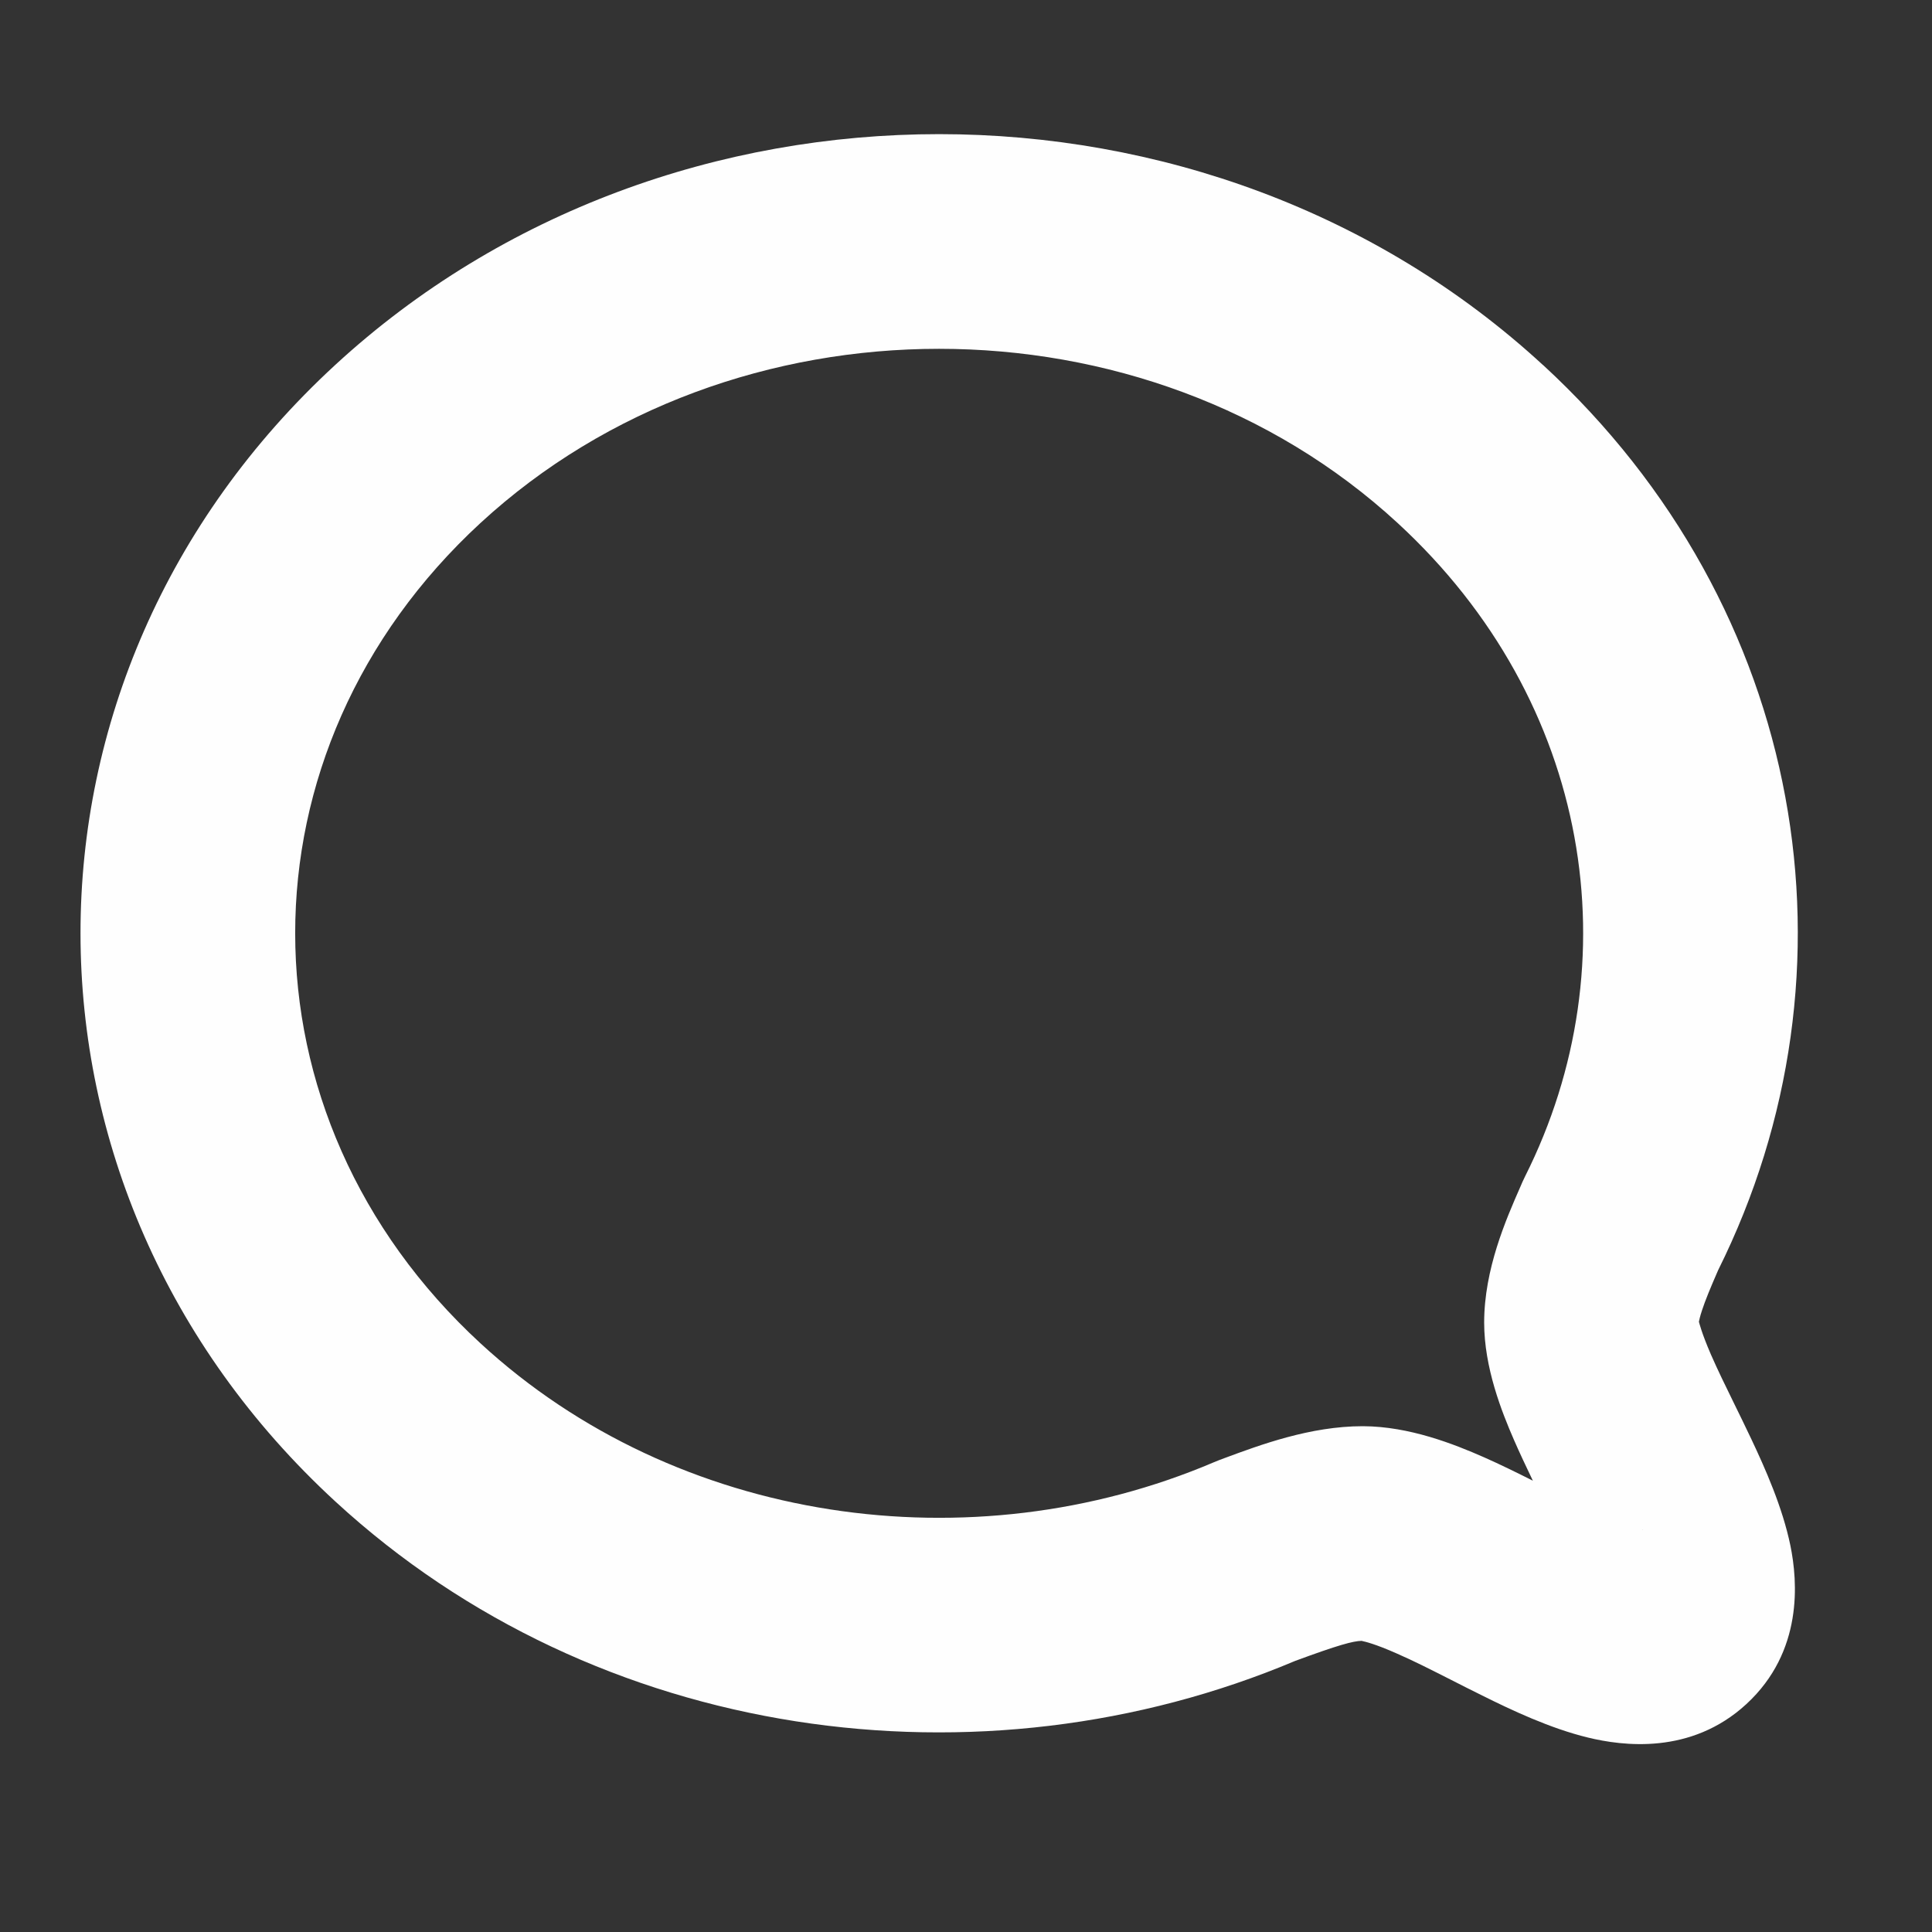 <svg width="20" height="20" viewBox="0 0 20 20" fill="none" xmlns="http://www.w3.org/2000/svg">
<rect x="0" y="0" width="20" height="20" fill="#333333" stroke="none"/>
<g id="Icon - Comment - 16">
<path id="Stroke 5 (Stroke)" fill-rule="evenodd" clip-rule="evenodd" d="M4.975 5.413C7.584 3.01 11.859 3.01 14.468 5.414L14.468 5.414C16.481 7.267 16.896 9.972 15.787 12.179C15.778 12.197 15.769 12.216 15.761 12.234C15.754 12.251 15.746 12.269 15.738 12.287C15.59 12.624 15.364 13.139 15.364 13.691C15.364 14.157 15.545 14.613 15.673 14.907C15.73 15.038 15.799 15.184 15.868 15.328C15.701 15.244 15.526 15.158 15.363 15.086C15.05 14.948 14.589 14.766 14.111 14.764L14.105 14.764C13.564 14.764 13.043 14.958 12.674 15.095C12.653 15.103 12.633 15.111 12.613 15.118C12.597 15.124 12.58 15.131 12.564 15.138C10.058 16.205 7.009 15.78 4.975 13.907C2.418 11.553 2.414 7.772 4.975 5.413ZM17.01 15.837C17.01 15.836 17.004 15.835 16.995 15.835C17.005 15.837 17.01 15.837 17.01 15.837ZM16.361 16.469C16.361 16.475 16.362 16.478 16.362 16.478C16.362 16.478 16.362 16.475 16.361 16.469ZM15.973 3.779C12.514 0.592 6.929 0.592 3.47 3.778C-0.049 7.018 -0.042 12.308 3.47 15.542C6.182 18.04 10.159 18.565 13.409 17.193C13.857 17.028 14.006 16.988 14.097 16.986C14.097 16.986 14.098 16.987 14.102 16.988C14.127 16.993 14.235 17.017 14.464 17.119C14.645 17.198 14.82 17.288 15.022 17.39C15.122 17.441 15.228 17.495 15.344 17.552C15.649 17.704 16.047 17.892 16.438 17.987C16.796 18.074 17.504 18.169 18.078 17.641L18.079 17.64C18.668 17.097 18.61 16.37 18.534 15.999C18.452 15.602 18.273 15.201 18.129 14.896C18.062 14.755 18.002 14.632 17.946 14.518C17.86 14.342 17.784 14.188 17.711 14.021C17.612 13.792 17.591 13.694 17.587 13.683C17.59 13.668 17.597 13.631 17.619 13.565C17.653 13.461 17.704 13.337 17.786 13.149C19.324 10.059 18.706 6.295 15.974 3.779" fill="#FEFEFE"/>
</g>
</svg>
